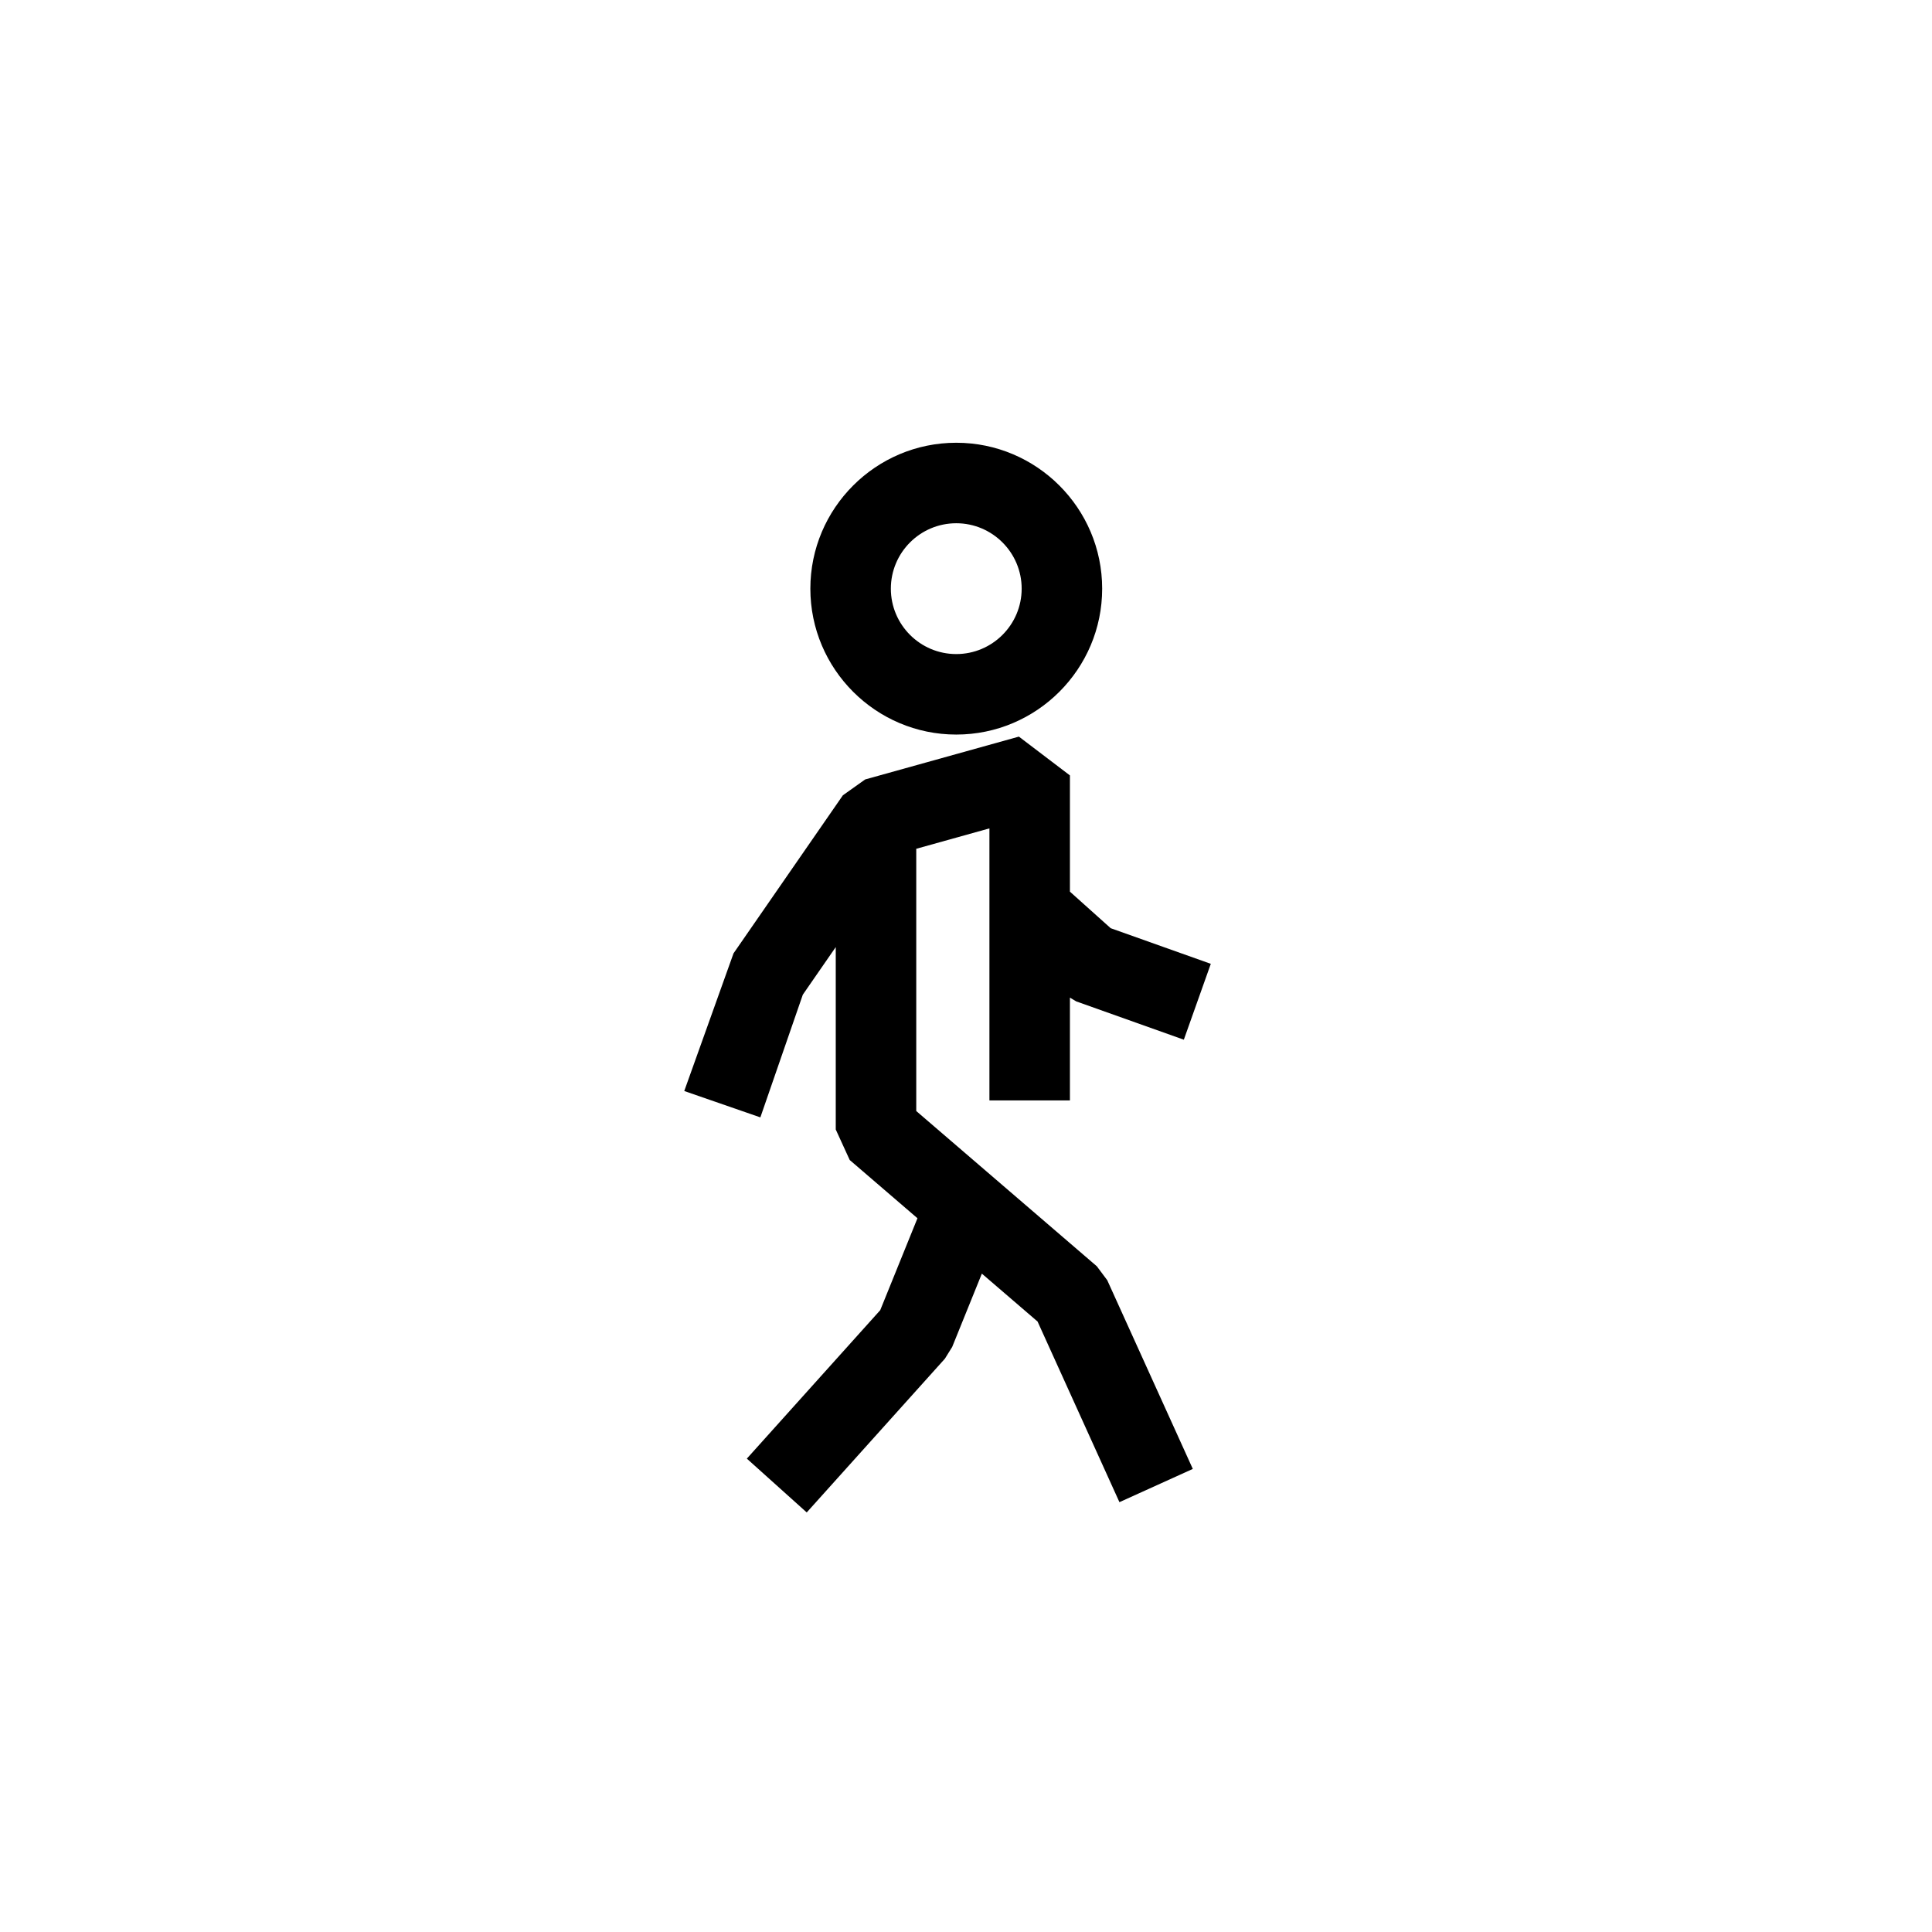 <svg width="48" height="48" viewBox="0 0 48 48" fill="none" xmlns="http://www.w3.org/2000/svg">
<path d="M27.25 31.46L22.764 27.603V21.088L24.582 20.581V27.34H26.582V24.786L26.738 24.879L29.412 25.831L30.082 23.946L27.595 23.061L26.582 22.153V19.265L25.314 18.301L21.495 19.365L20.941 19.759L18.224 23.686L17 27.106L18.891 27.761L19.946 24.712L20.764 23.53V28.062L21.111 28.82L22.794 30.267L21.869 32.551L18.555 36.239L20.043 37.576L23.475 33.757L23.657 33.464L24.394 31.643L25.778 32.833L27.812 37.321L29.635 36.495L27.509 31.806L27.25 31.46Z" fill="#000000"/>
<path d="M23.758 18.25C25.757 18.25 27.383 16.623 27.383 14.625C27.383 12.627 25.757 11 23.758 11C21.759 11 20.133 12.626 20.133 14.625C20.133 16.624 21.759 18.25 23.758 18.25ZM23.758 13C24.654 13 25.383 13.729 25.383 14.625C25.383 15.521 24.654 16.25 23.758 16.25C22.861 16.25 22.133 15.521 22.133 14.625C22.133 13.729 22.861 13 23.758 13Z" fill="#000000"/>
</svg>
